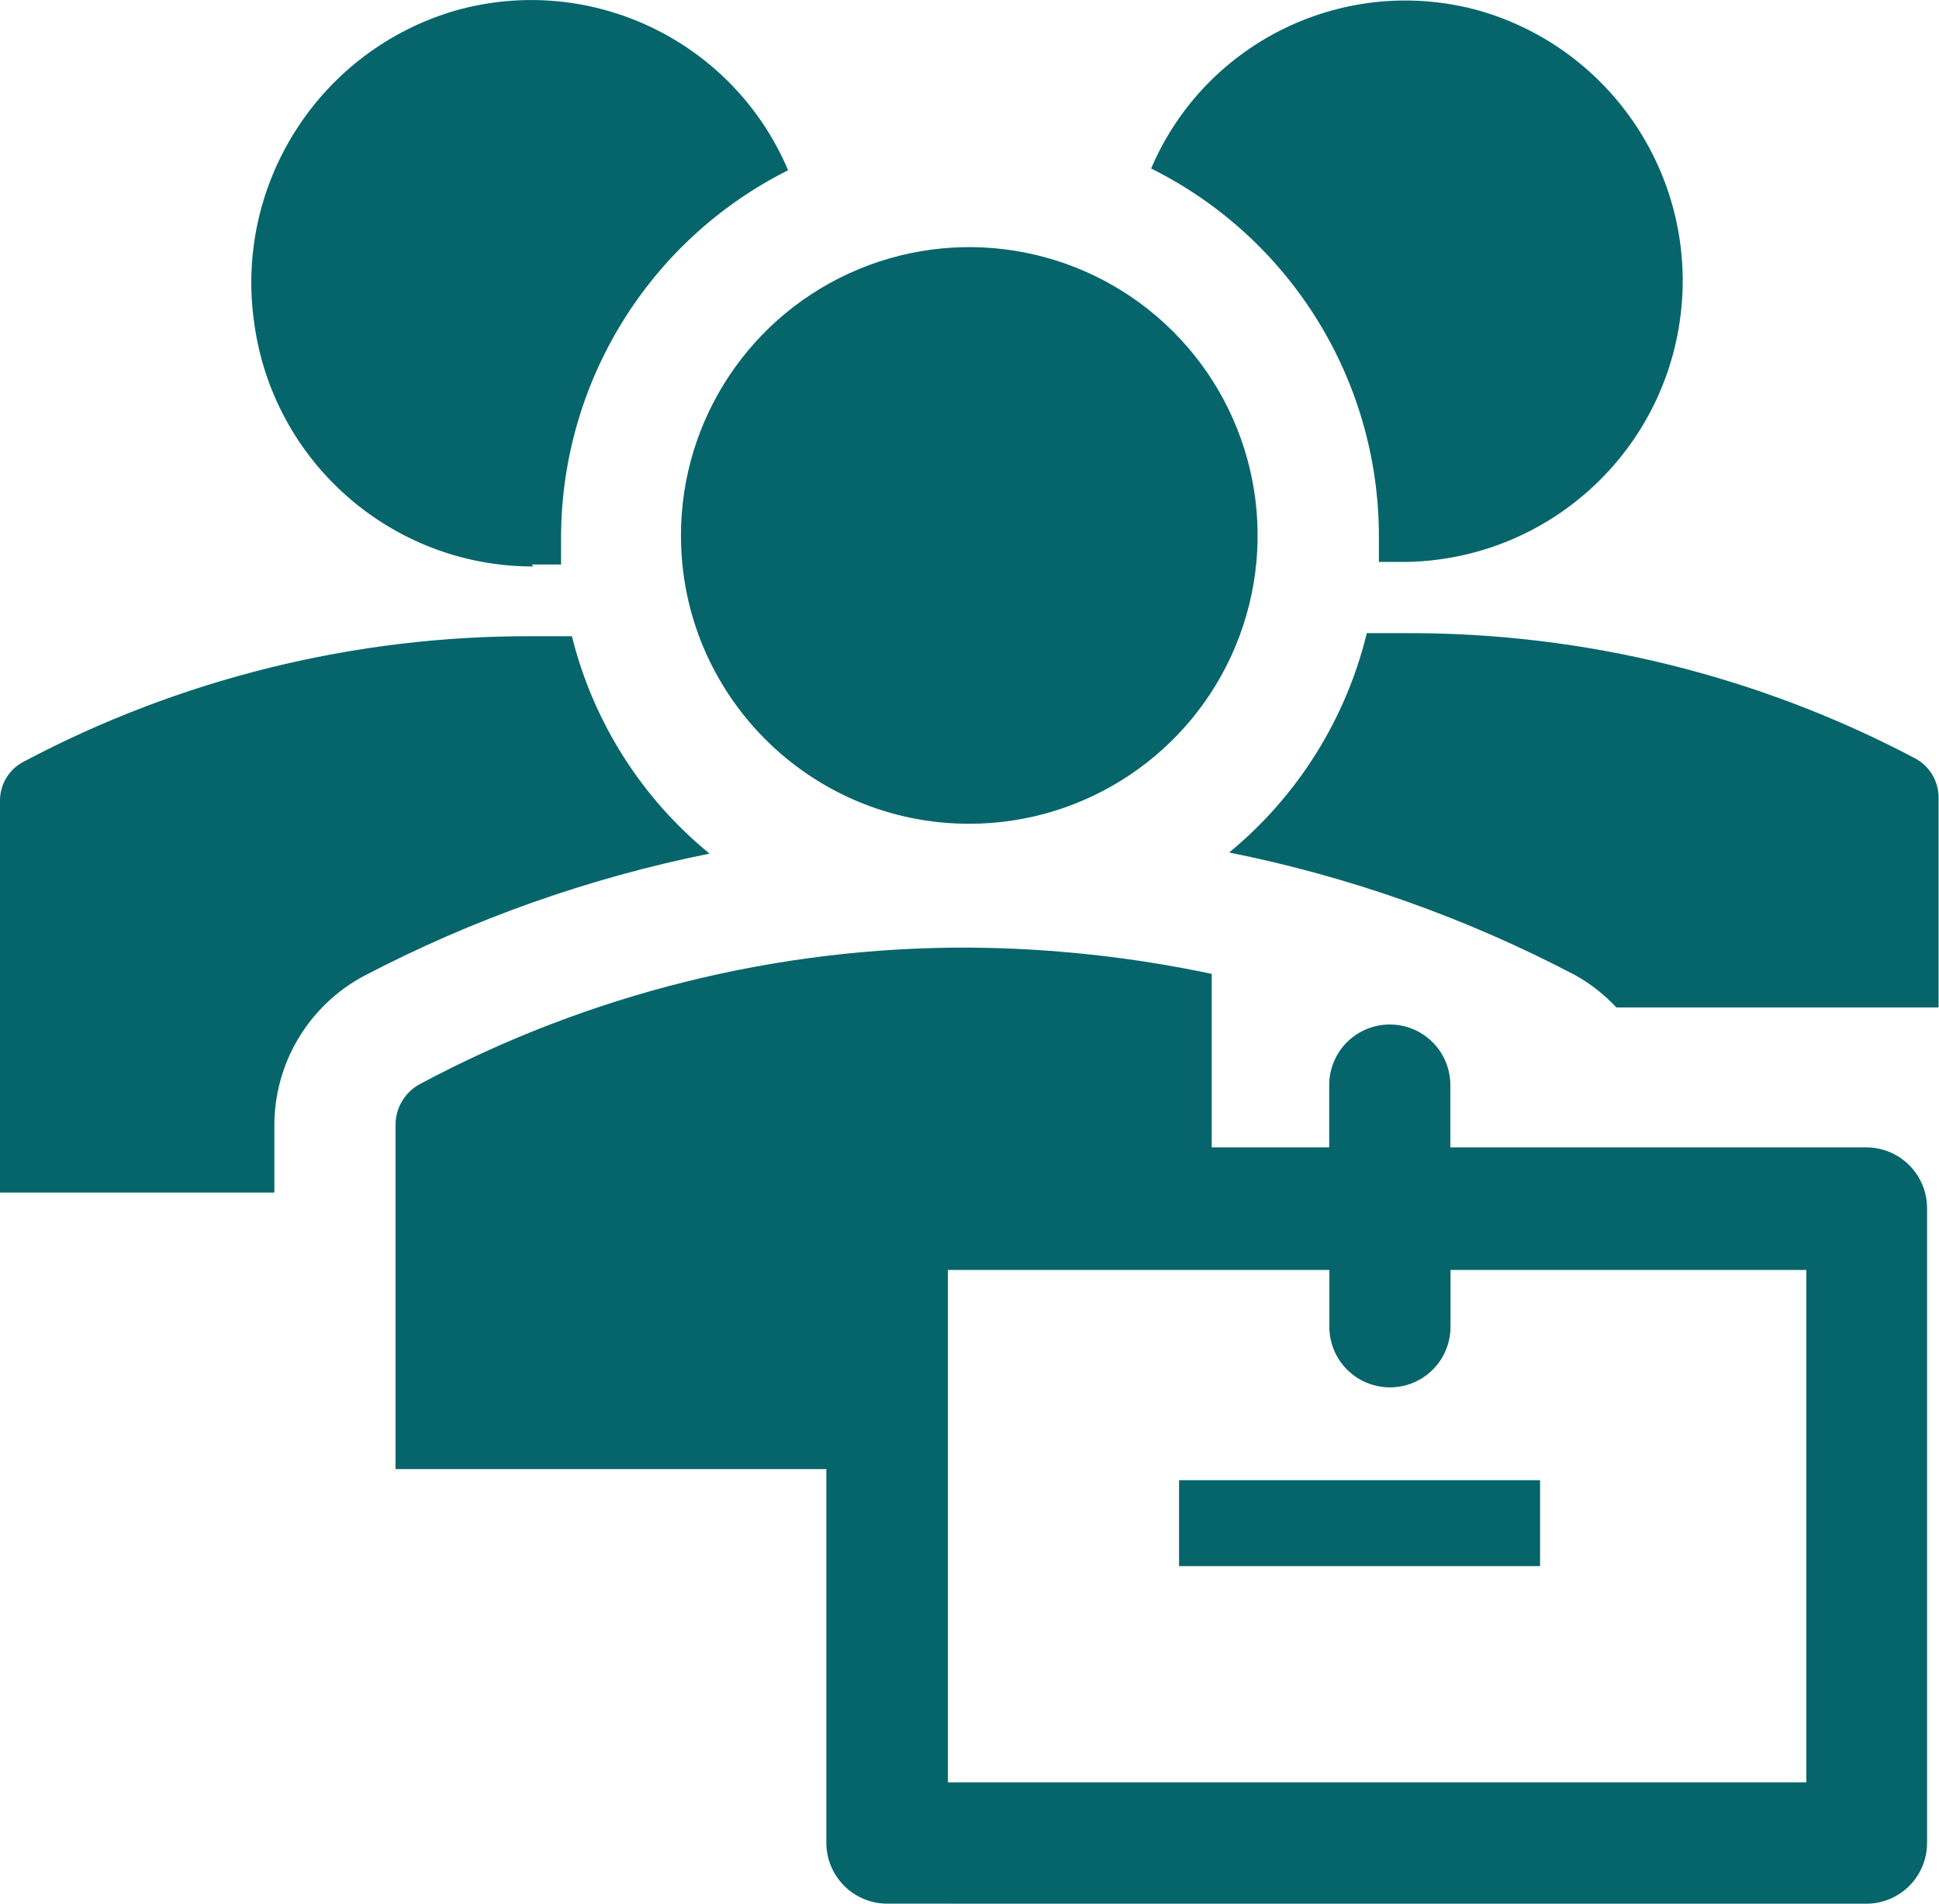 <svg version="1.1" xmlns="http://www.w3.org/2000/svg" xmlns:xlink="http://www.w3.org/1999/xlink" width="118" height="115.887" viewBox="0,0,256,251.413"><g fill="#06656b" fill-rule="nonzero" stroke="none" stroke-width="1" stroke-linecap="butt" stroke-linejoin="miter" stroke-miterlimit="10" stroke-dasharray="" stroke-dashoffset="0" font-family="none" font-weight="none" font-size="none" text-anchor="none" style="mix-blend-mode: normal"><g transform="translate(0.002,-0.013) scale(2.169,2.169)"><path transform="translate(-17926.002,-7639.999)" d="M17980,7755.886c-0.987,-0.002 -1.932,-0.397 -2.626,-1.098c-0.694,-0.701 -1.081,-1.65 -1.074,-2.636v-22.717h-26.223v-20.935c-0.008,-1.058 0.577,-2.031 1.514,-2.521c10.277,-5.49 21.758,-8.339 33.41,-8.291c4.961,0.036 9.905,0.572 14.758,1.6v10.56h7.15v-3.732c-0.022,-1.332 0.676,-2.572 1.826,-3.244c1.15,-0.672 2.573,-0.672 3.723,0c1.15,0.672 1.848,1.913 1.826,3.244v3.732h25.346c2.044,0.02 3.686,1.69 3.672,3.734v38.573c0.009,0.982 -0.373,1.928 -1.062,2.628c-0.689,0.7 -1.628,1.098 -2.61,1.106zM17983.7,7748.503h52.252v-31.192h-21.658v3.4c0.022,1.332 -0.676,2.572 -1.826,3.244c-1.15,0.672 -2.573,0.672 -3.723,0c-1.15,-0.672 -1.848,-1.913 -1.826,-3.244v-3.4h-23.219zM17997.77,7735.337v-5.229h21.975v5.229zM17926,7712.6v-23.827c-0.013,-0.997 0.532,-1.919 1.412,-2.388c9.534,-5.057 20.169,-7.686 30.961,-7.652h2.441c1.289,5.201 4.228,9.844 8.377,13.234c-7.343,1.478 -14.438,3.992 -21.074,7.466c-3.358,1.813 -5.441,5.332 -5.416,9.148v4.019zM18024.389,7701.332c-0.727,-0.783 -1.573,-1.447 -2.506,-1.967c-6.628,-3.481 -13.72,-5.996 -21.061,-7.466c4.163,-3.428 7.102,-8.114 8.377,-13.354h2.428c10.795,-0.029 21.431,2.594 30.975,7.637c0.869,0.479 1.406,1.396 1.4,2.388v12.762zM17967.45,7672.612c-0.005,-7.1 4.268,-13.504 10.826,-16.224c6.558,-2.721 14.109,-1.222 19.131,3.796c5.022,5.019 6.526,12.569 3.81,19.128c-2.716,6.56 -9.116,10.838 -16.216,10.838c-9.688,0.003 -17.546,-7.848 -17.55,-17.536zM17941.471,7659.648c-1.209,-8.498 4.01,-16.594 12.25,-19c8.235,-2.324 16.914,1.841 20.252,9.72c-8.475,4.249 -13.824,12.92 -13.82,22.4v1.6h-1.779l0.08,0.119h-0.1c-8.54,-0.044 -15.741,-6.374 -16.881,-14.837zM18009.934,7674.21v-1.6c-0.015,-9.474 -5.382,-18.126 -13.863,-22.349c3.312,-7.77 11.874,-11.878 20.008,-9.6c8.113,2.353 13.296,10.274 12.204,18.651c-1.092,8.377 -8.133,14.703 -16.579,14.897z" id="Объединение_3"></path></g></g></svg>